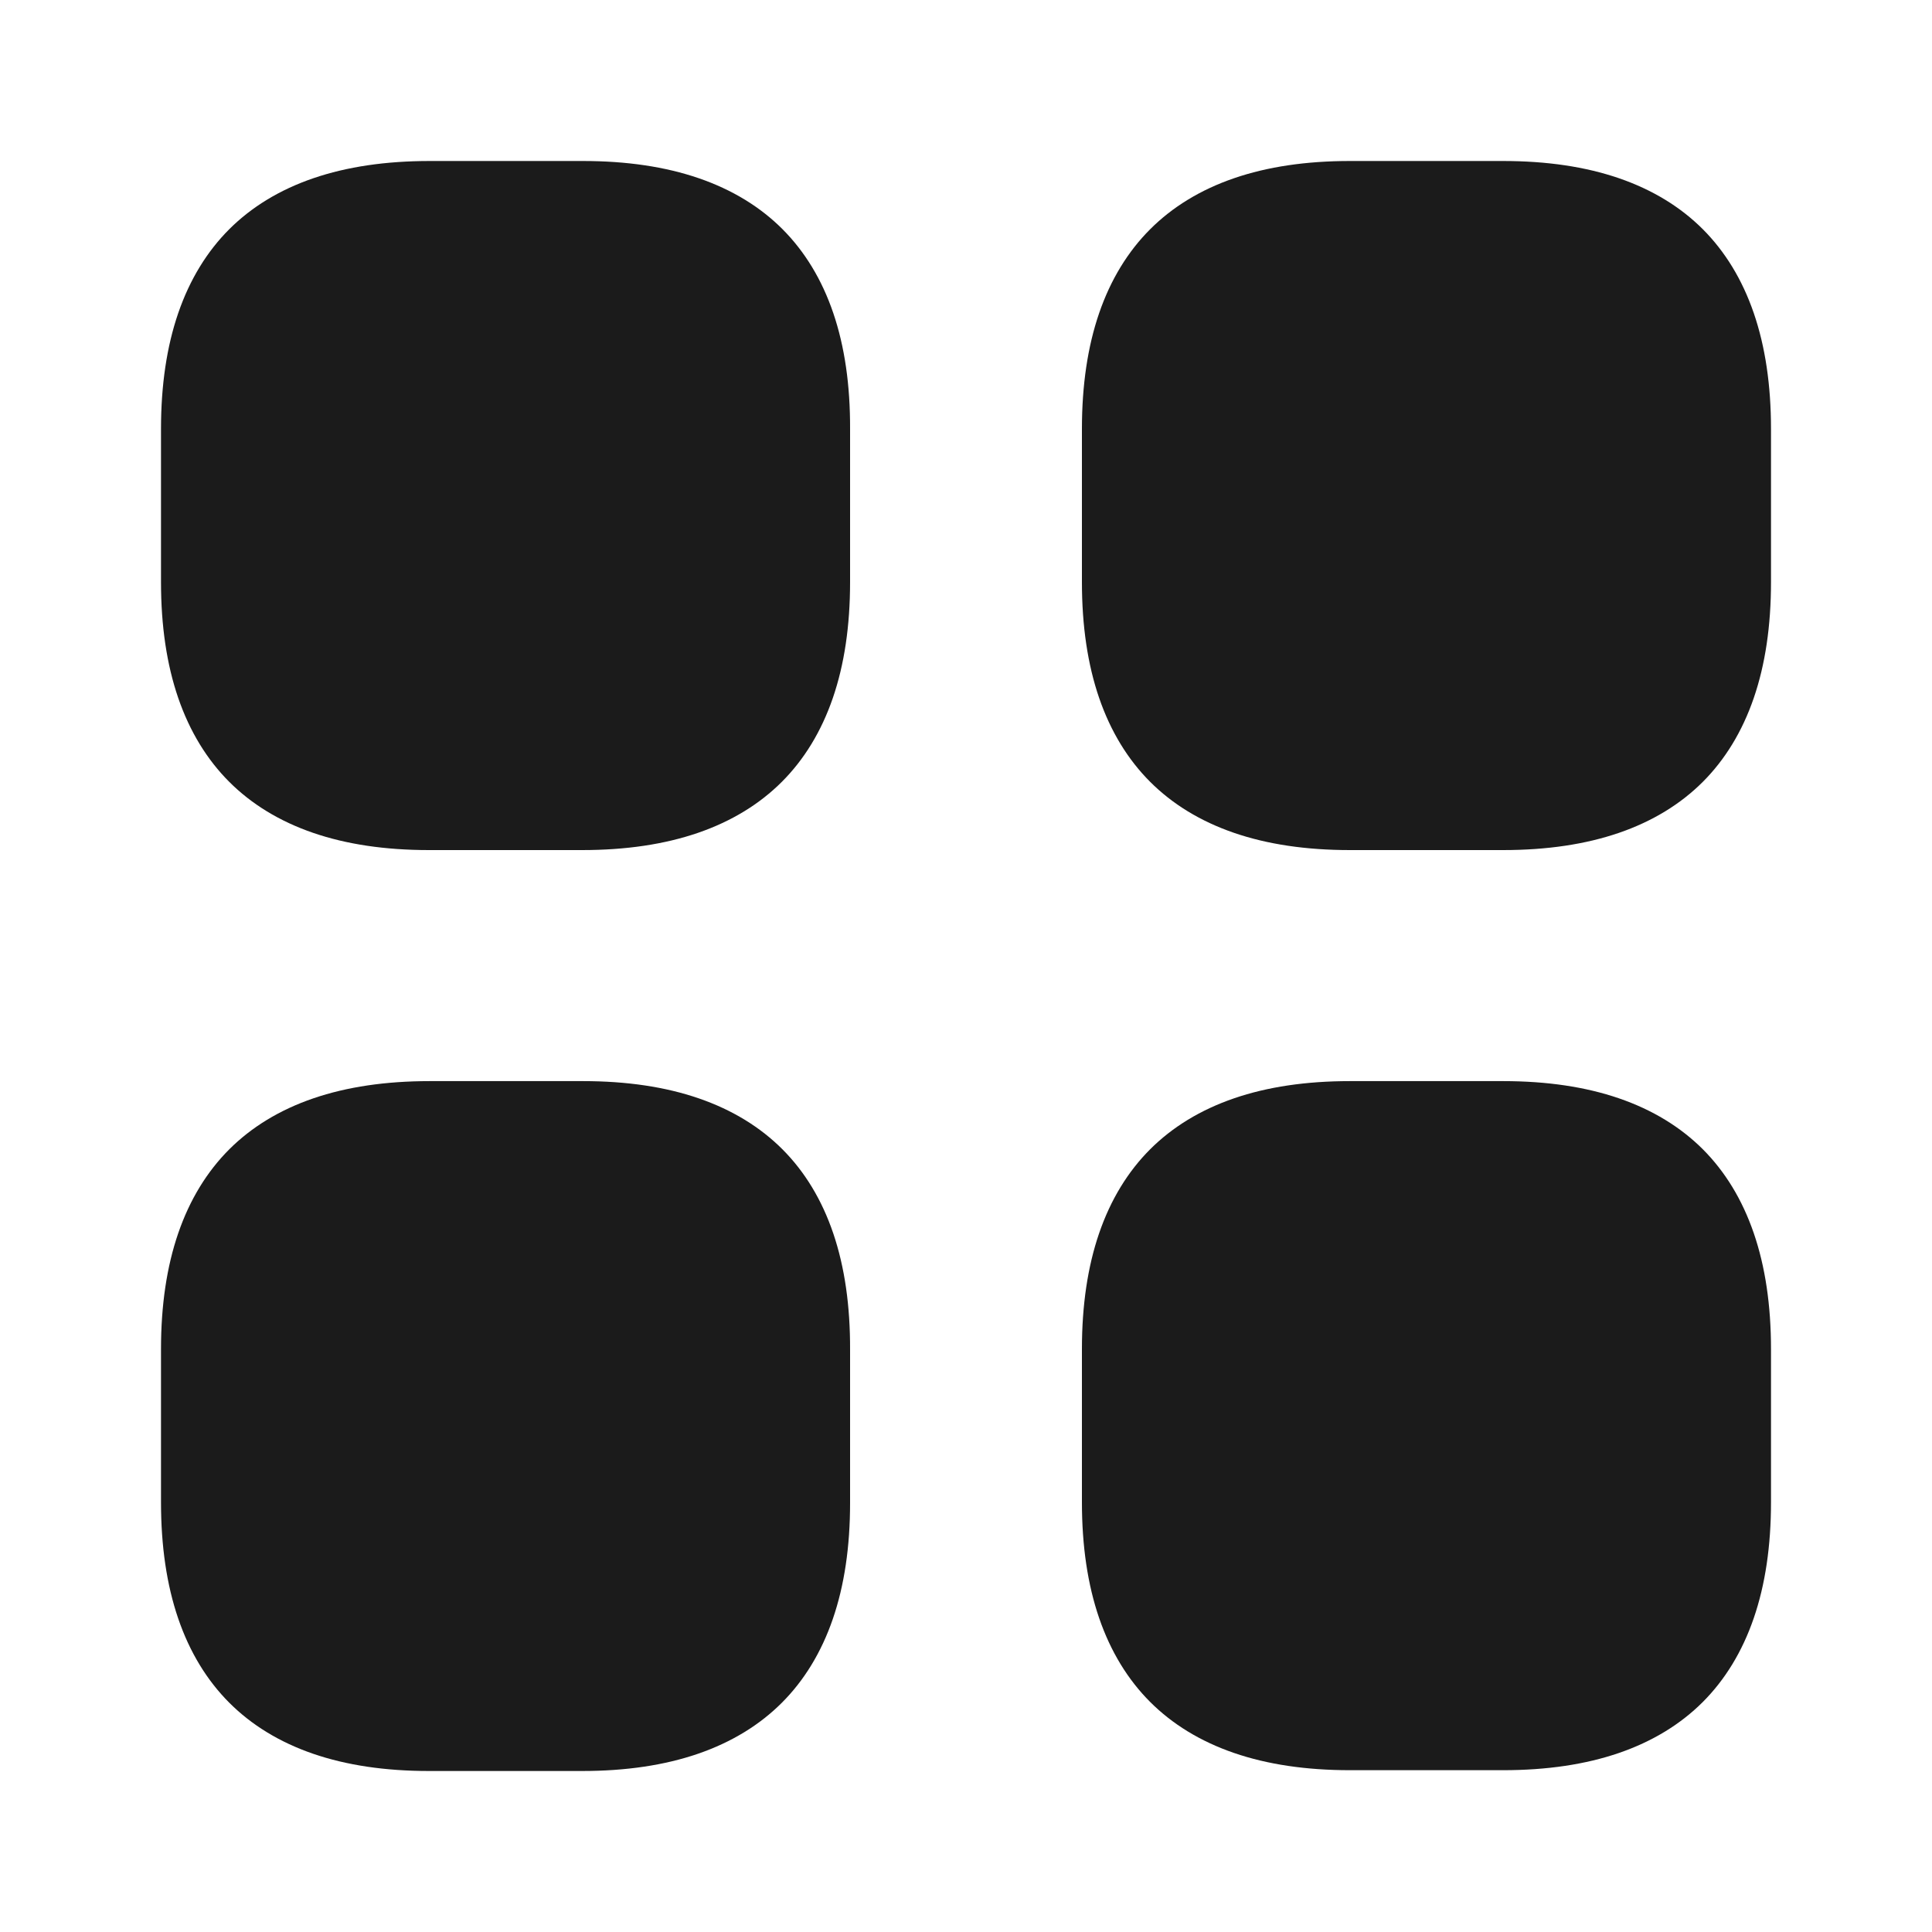 <svg width="24" height="24" viewBox="0 0 24 24" fill="none" xmlns="http://www.w3.org/2000/svg">
<path d="M9.81 5.327H9.81V5.33V7.23C9.81 8.194 9.557 8.807 9.182 9.182C8.807 9.557 8.194 9.81 7.23 9.81H5.33C4.366 9.81 3.753 9.557 3.378 9.182C3.003 8.807 2.75 8.194 2.75 7.23V5.33C2.75 4.366 3.003 3.753 3.378 3.378C3.754 3.003 4.37 2.75 5.34 2.75H7.24C8.204 2.75 8.817 3.003 9.19 3.377C9.563 3.751 9.814 4.363 9.81 5.327Z" fill="#1B1B1B" stroke="#1B1B1B" stroke-width="1.5"/>
<path d="M16.77 2.75H18.67C19.635 2.75 20.248 3.003 20.623 3.378C20.997 3.753 21.25 4.366 21.25 5.33V7.23C21.25 8.194 20.997 8.807 20.623 9.182C20.248 9.557 19.635 9.81 18.67 9.81H16.77C15.806 9.81 15.193 9.557 14.818 9.182C14.443 8.807 14.19 8.194 14.19 7.23V5.33C14.19 4.366 14.443 3.753 14.818 3.378C15.193 3.003 15.806 2.75 16.77 2.75Z" fill="#1B1B1B" stroke="#1B1B1B" stroke-width="1.5"/>
<path d="M16.77 14.18H18.67C19.635 14.18 20.248 14.433 20.623 14.807C20.997 15.182 21.25 15.796 21.25 16.76V18.66C21.25 19.624 20.997 20.237 20.623 20.612C20.248 20.987 19.635 21.24 18.67 21.24H16.77C15.806 21.24 15.193 20.987 14.818 20.612C14.443 20.237 14.19 19.624 14.19 18.66V16.76C14.19 15.796 14.443 15.182 14.818 14.807C15.193 14.433 15.806 14.18 16.77 14.18Z" fill="#1B1B1B" stroke="#1B1B1B" stroke-width="1.5"/>
<path d="M9.81 16.766H9.81V16.77V18.67C9.81 19.634 9.557 20.247 9.182 20.622C8.807 20.997 8.194 21.25 7.23 21.25H5.33C4.366 21.25 3.753 20.997 3.378 20.621C3.003 20.245 2.75 19.63 2.75 18.66V16.76C2.75 15.796 3.003 15.183 3.378 14.808C3.754 14.433 4.37 14.18 5.34 14.18H7.24C8.204 14.18 8.816 14.433 9.19 14.808C9.563 15.182 9.814 15.797 9.81 16.766Z" fill="#1B1B1B" stroke="#1B1B1B" stroke-width="1.5"/>
</svg>
